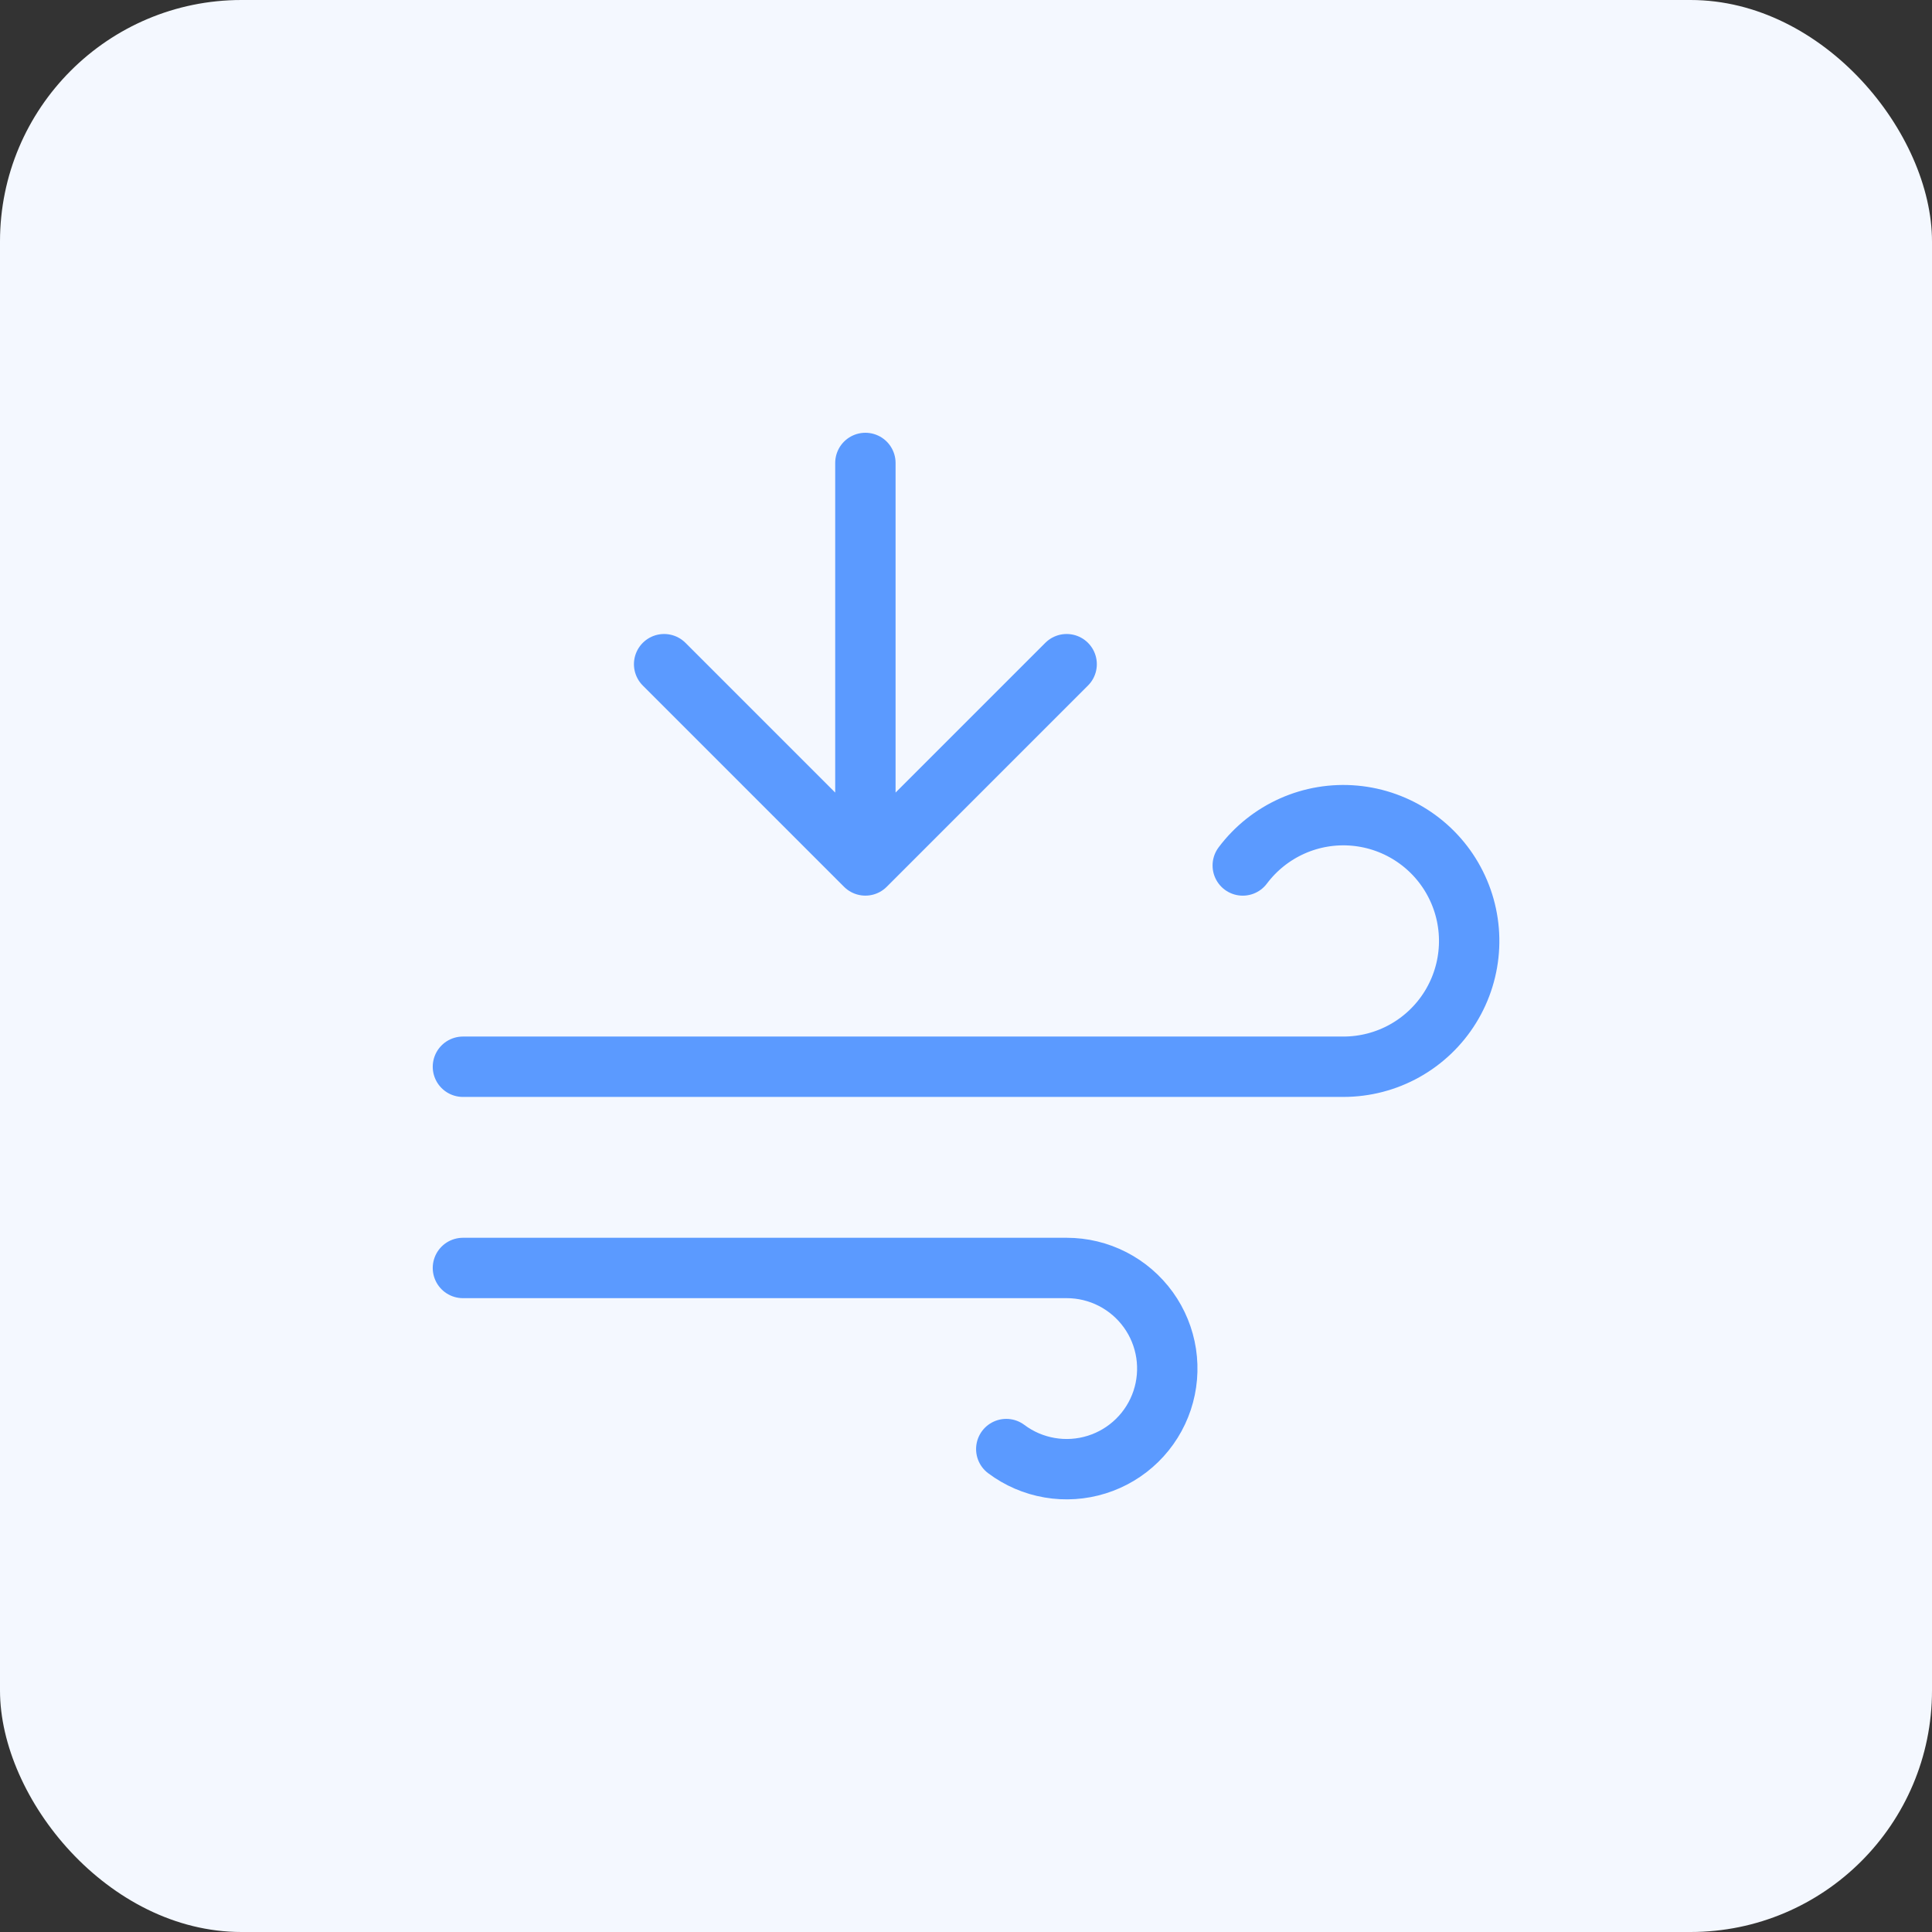 <svg fill="none" height="64" viewBox="0 0 64 64" width="64" xmlns="http://www.w3.org/2000/svg"><rect x="0" y="0" width="64" height="64" fill="#333333" stroke="none"/><rect fill="#f4f8ff" height="64" rx="8" width="64"/><path d="m28.667 15.336v13.333m0 0-6.667-6.667m6.667 6.667 6.667-6.667m-2 26c.422.317.914.529 1.435.618.521.09 1.055.054 1.559-.103.504-.157.964-.432 1.341-.802s.661-.824.828-1.325c.167-.501.212-1.035.133-1.557-.08-.522-.282-1.018-.591-1.446-.309-.428-.715-.777-1.185-1.018-.47-.241-.991-.366-1.519-.366h-20m25.833-13.333c.426-.568.991-1.018 1.639-1.307.649-.289 1.361-.407 2.068-.343.707.064 1.387.307 1.974.708.587.4 1.062.944 1.379 1.579.318.635.468 1.341.436 2.051-.032.71-.245 1.399-.618 2.003-.373.604-.895 1.103-1.515 1.449-.62.346-1.319.527-2.029.527h-29.167" stroke="#5b9aff" stroke-linecap="round" stroke-linejoin="round" stroke-width="2"/></svg>